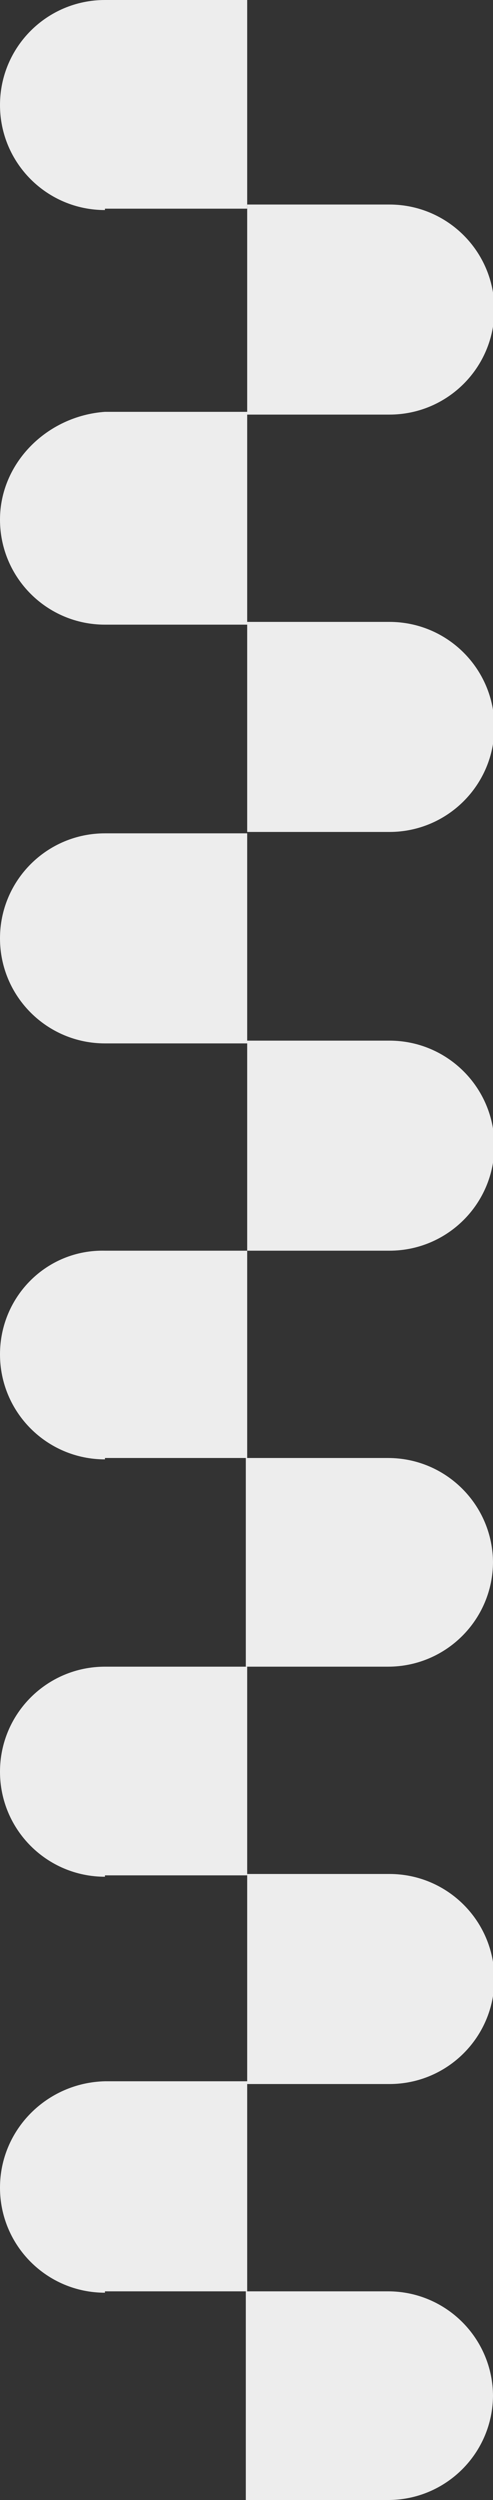 <?xml version="1.0" encoding="UTF-8"?>
<svg id="Capa_1" xmlns="http://www.w3.org/2000/svg" version="1.1" viewBox="0 0 35.7 180.9">
  <rect x="0" y="0" width="35.7" height="180.9" fill="#333333" stroke="none"/>
  <!-- Generator: Adobe Illustrator 29.6.1, SVG Export Plug-In . SVG Version: 2.1.1 Build 9)  -->
  <defs>
    <style>
      .st0 {
        fill: #ededed;
      }
    </style>
  </defs>
  <path class="st0" d="M7.6,15.1h10.3V0H7.6C3.4,0,0,3.4,0,7.6h0c0,4.2,3.4,7.6,7.6,7.6Z"/>
  <path class="st0" d="M7.6,105.5h10.3v-15h10.3c4.2,0,7.6-3.4,7.6-7.6s-3.4-7.6-7.6-7.6h-10.3v-15.1h10.3c4.2,0,7.6-3.4,7.6-7.6,0-4.2-3.4-7.6-7.6-7.6h-10.3v-15h10.3c4.2,0,7.6-3.4,7.6-7.6,0-4.2-3.4-7.6-7.6-7.6h-10.3v15H7.6C3.4,30.1,0,33.5,0,37.6h0c0,4.2,3.4,7.6,7.6,7.6h10.3v15.1H7.6C3.4,60.3,0,63.7,0,67.9h0c0,4.2,3.4,7.6,7.6,7.6h10.3v15H7.6C3.4,90.4,0,93.8,0,98h0c0,4.2,3.4,7.6,7.6,7.6Z"/>
  <path class="st0" d="M35.7,113.1c0-4.2-3.4-7.6-7.6-7.6h-10.3v15.1h10.3c4.2,0,7.6-3.4,7.6-7.6Z"/>
  <path class="st0" d="M7.6,135.7h10.3v-15.1H7.6C3.4,120.6,0,124,0,128.2h0c0,4.2,3.4,7.6,7.6,7.6Z"/>
  <path class="st0" d="M7.6,165.8h10.3v-15h10.3c4.2,0,7.6-3.4,7.6-7.6s-3.4-7.6-7.6-7.6h-10.3v15H7.6C3.4,150.7,0,154.1,0,158.3h0c0,4.2,3.4,7.6,7.6,7.6Z"/>
  <path class="st0" d="M35.7,173.4c0-4.2-3.4-7.6-7.6-7.6h-10.3v15.1h10.3c4.2,0,7.6-3.4,7.6-7.6Z"/>
</svg>